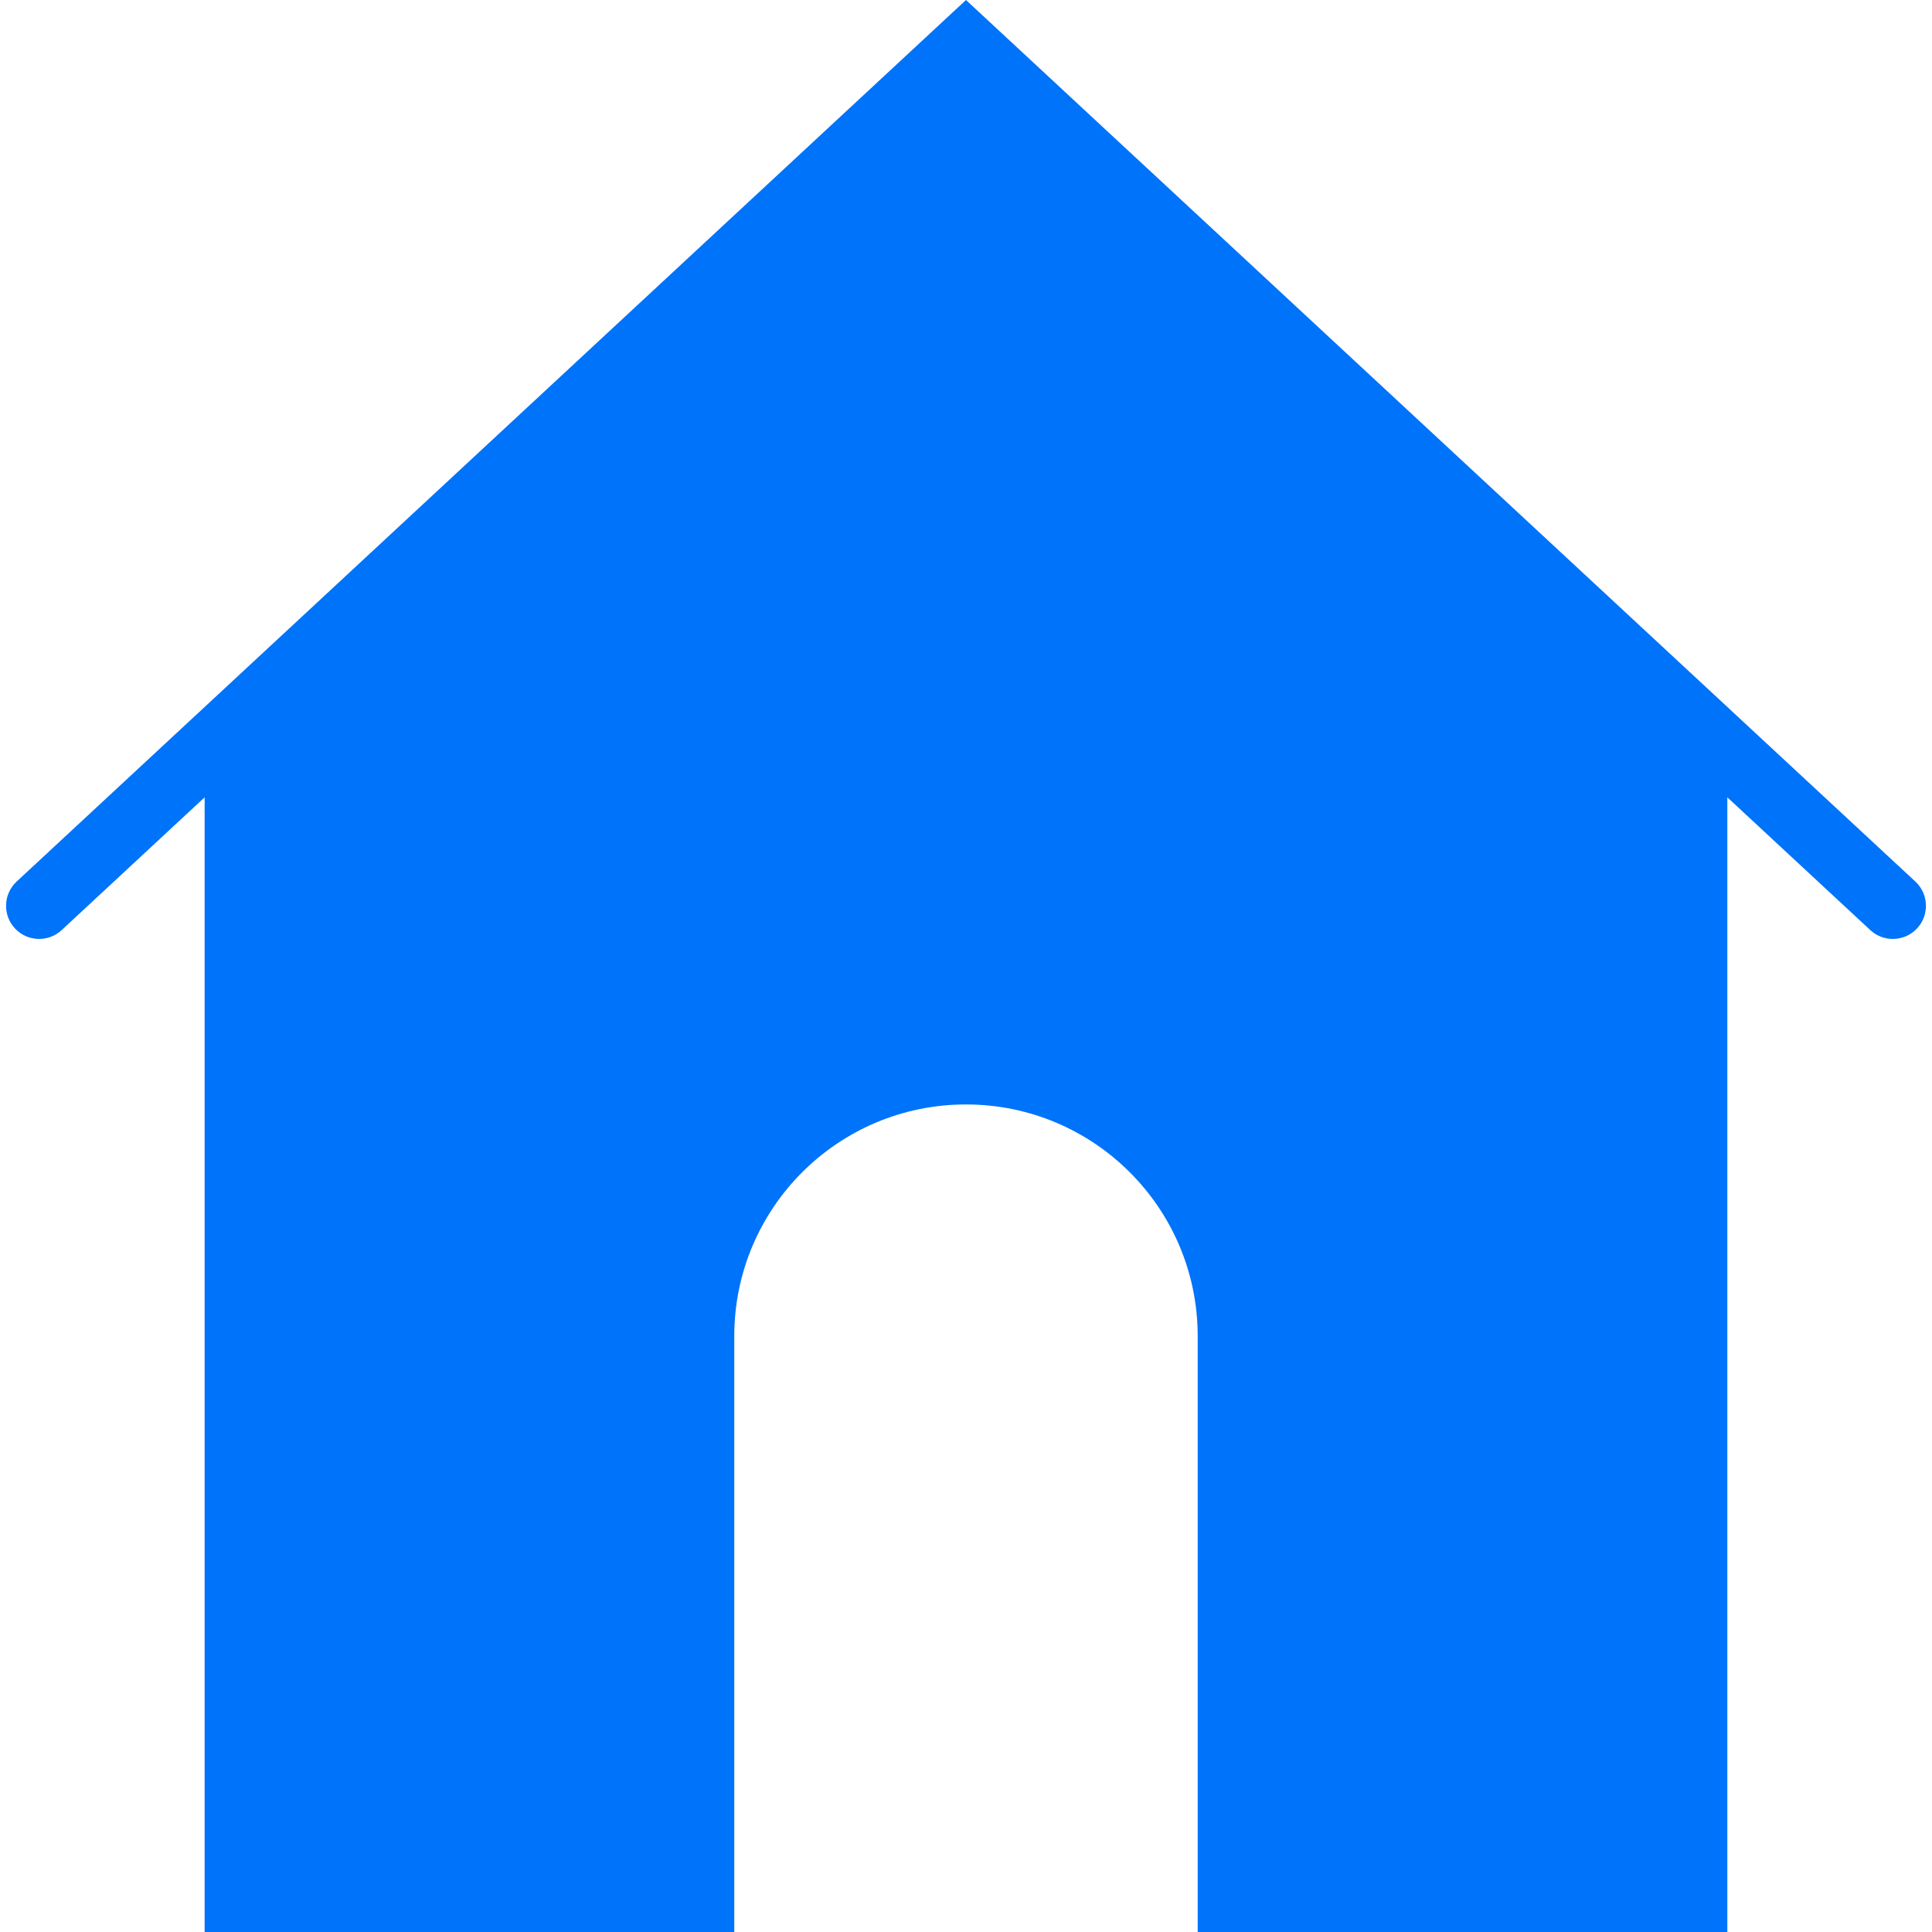 <?xml version="1.0" encoding="iso-8859-1"?>
<!-- Generator: Adobe Illustrator 19.0.0, SVG Export Plug-In . SVG Version: 6.00 Build 0)  -->
<svg xmlns="http://www.w3.org/2000/svg" xmlns:xlink="http://www.w3.org/1999/xlink" version="1.1" id="Capa_1" x="0px" y="0px" viewBox="0 0 58.365 58.365" style="enable-background:new 0 0 58.365 58.365;" xml:space="preserve" width="512px" height="512px">
<path d="M57.863,26.632L29.182,0L0.502,26.632c-0.404,0.376-0.428,1.009-0.052,1.414c0.374,0.404,1.009,0.427,1.413,0.052  l4.319-4.011v3.278v31h16v-18c0-3.866,3.134-7,7-7s7,3.134,7,7v18h16v-31v-3.278l4.319,4.011c0.192,0.179,0.437,0.267,0.681,0.267  c0.269,0,0.536-0.107,0.732-0.319C58.291,27.641,58.267,27.008,57.863,26.632z" fill="#0073fb"/>
<g>
</g>
<g>
</g>
<g>
</g>
<g>
</g>
<g>
</g>
<g>
</g>
<g>
</g>
<g>
</g>
<g>
</g>
<g>
</g>
<g>
</g>
<g>
</g>
<g>
</g>
<g>
</g>
<g>
</g>
</svg>
